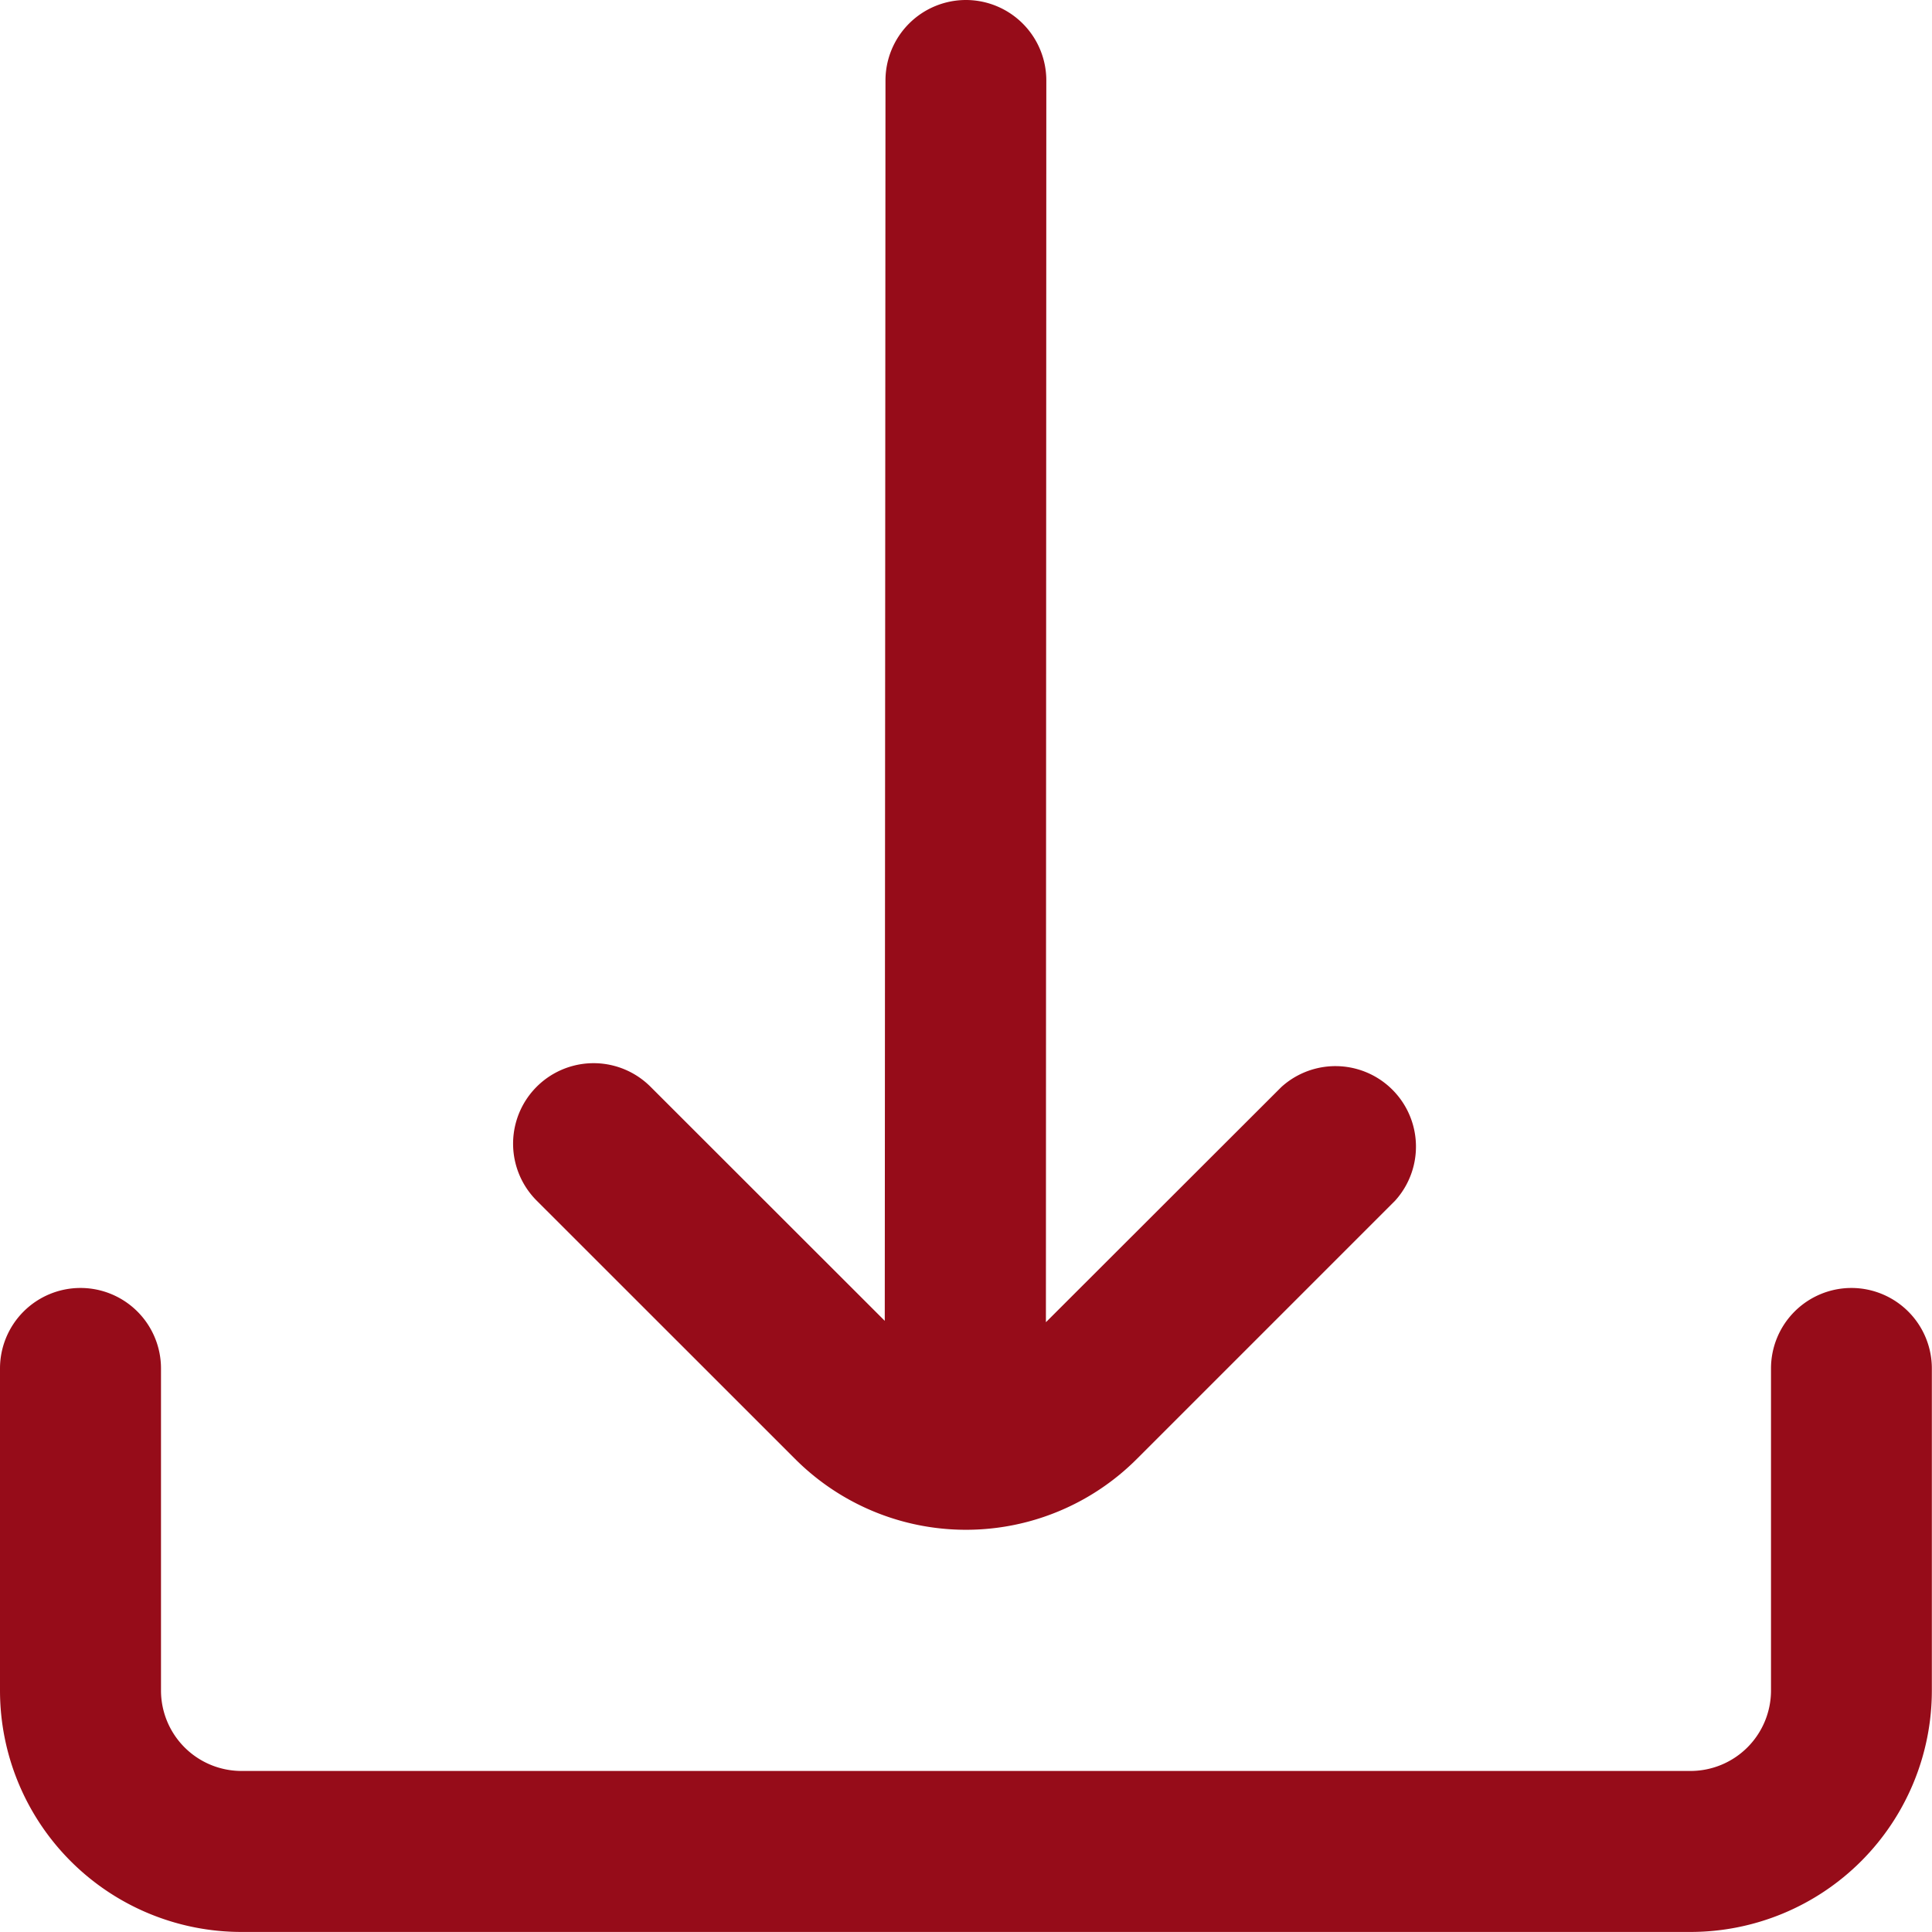 <?xml version="1.0" encoding="UTF-8"?>
<svg xmlns="http://www.w3.org/2000/svg" id="download" width="38.137" height="38.137" viewBox="0 0 38.137 38.137">
  <path id="Path_740" data-name="Path 740" d="M11.942,28.8a4.767,4.767,0,0,0,6.744,0l5.1-5.1a1.589,1.589,0,0,0-2.247-2.242L16.892,26.1,16.9,1.589A1.589,1.589,0,0,0,15.314,0h0a1.589,1.589,0,0,0-1.589,1.589l-.014,24.484L9.087,21.452A1.589,1.589,0,0,0,6.84,23.7Z" transform="translate(3.754)" fill="#960c19"></path>
  <path id="Path_741" data-name="Path 741" d="M36.548,16h0a1.589,1.589,0,0,0-1.589,1.589v6.356a1.589,1.589,0,0,1-1.589,1.589H4.767a1.589,1.589,0,0,1-1.589-1.589V17.589A1.589,1.589,0,0,0,1.589,16h0A1.589,1.589,0,0,0,0,17.589v6.356a4.767,4.767,0,0,0,4.767,4.767h28.6a4.767,4.767,0,0,0,4.767-4.767V17.589A1.589,1.589,0,0,0,36.548,16Z" transform="translate(0 9.424)" fill="#960c19"></path>
</svg>
